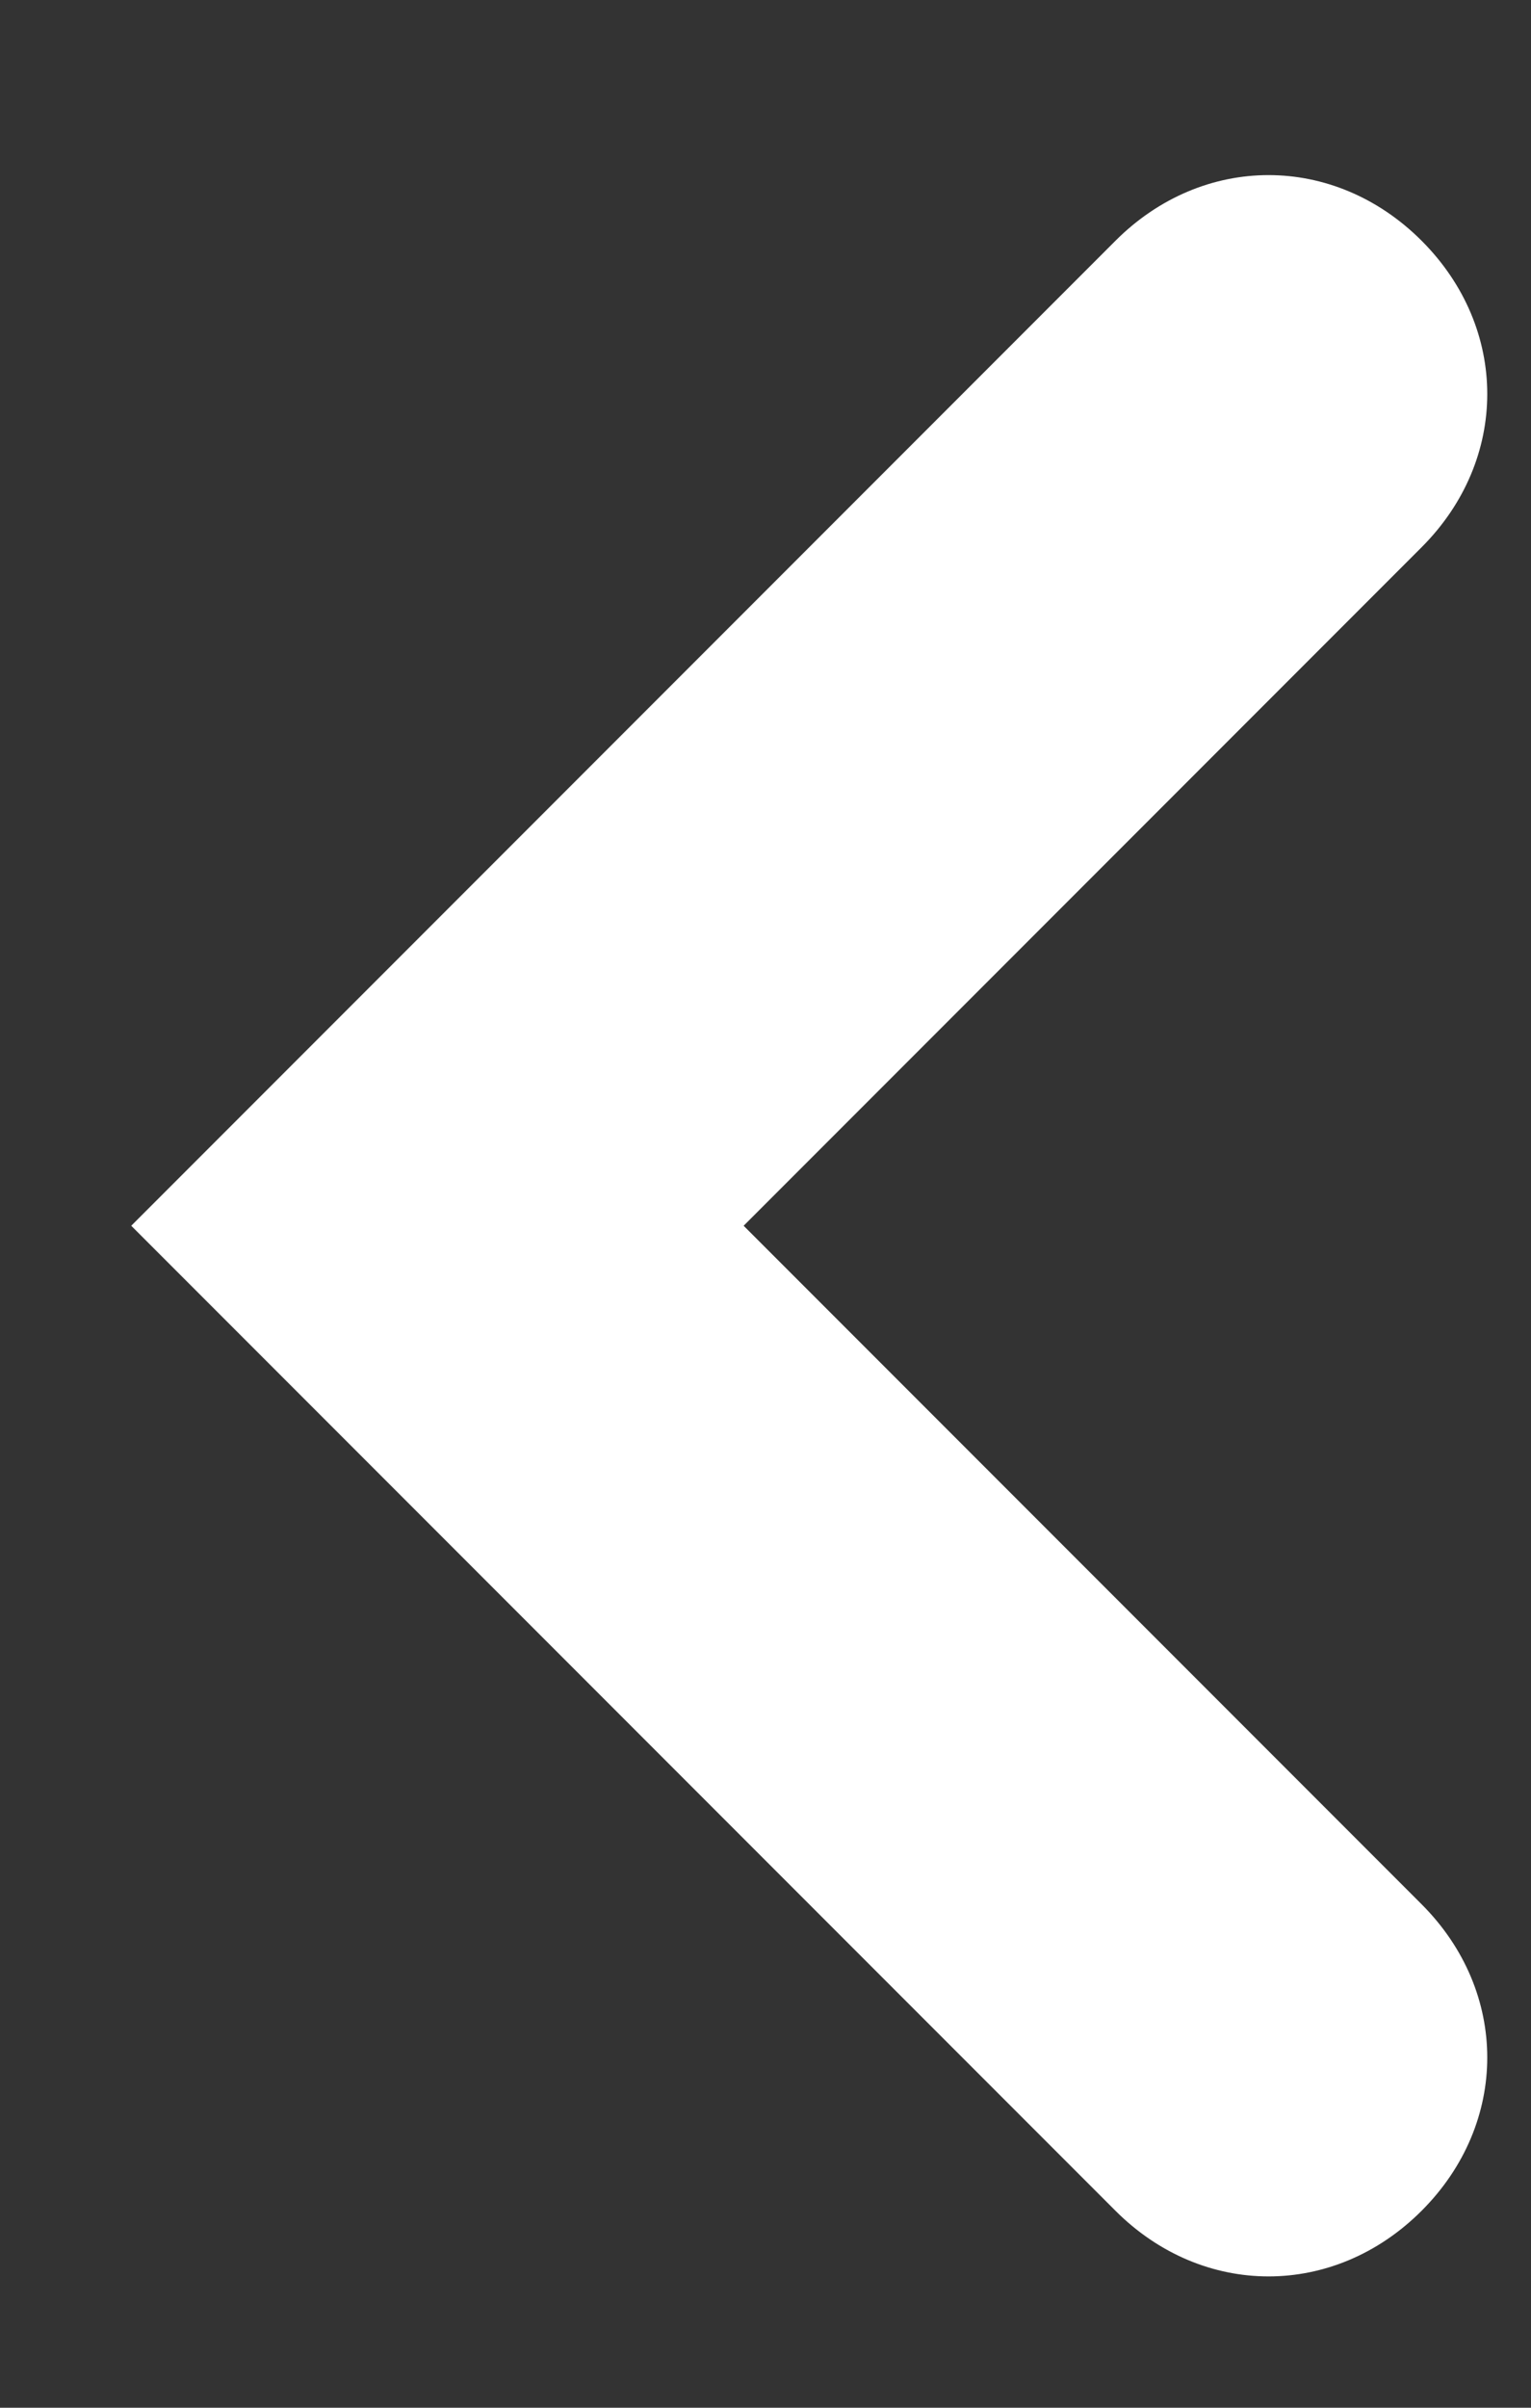 <?xml version="1.0" encoding="UTF-8"?> <!-- Generator: Adobe Illustrator 25.4.1, SVG Export Plug-In . SVG Version: 6.00 Build 0) --> <svg xmlns="http://www.w3.org/2000/svg" xmlns:xlink="http://www.w3.org/1999/xlink" id="Слой_1" x="0px" y="0px" viewBox="0 0 7 11" style="enable-background:new 0 0 7 11;" xml:space="preserve"><rect x="0" y="0" width="7" height="11" fill="#333333" stroke="none"/> <style type="text/css"> .st0{fill-rule:evenodd;clip-rule:evenodd;fill:#FFFFFF;} </style> <path class="st0" d="M0.6,5.6l4.5-4.5c0.4-0.4,1-0.4,1.4,0c0.4,0.4,0.4,1,0,1.4L3.4,5.6l3.1,3.1c0.4,0.4,0.4,1,0,1.4 c-0.4,0.4-1,0.4-1.4,0L0.6,5.6z"></path> </svg> 